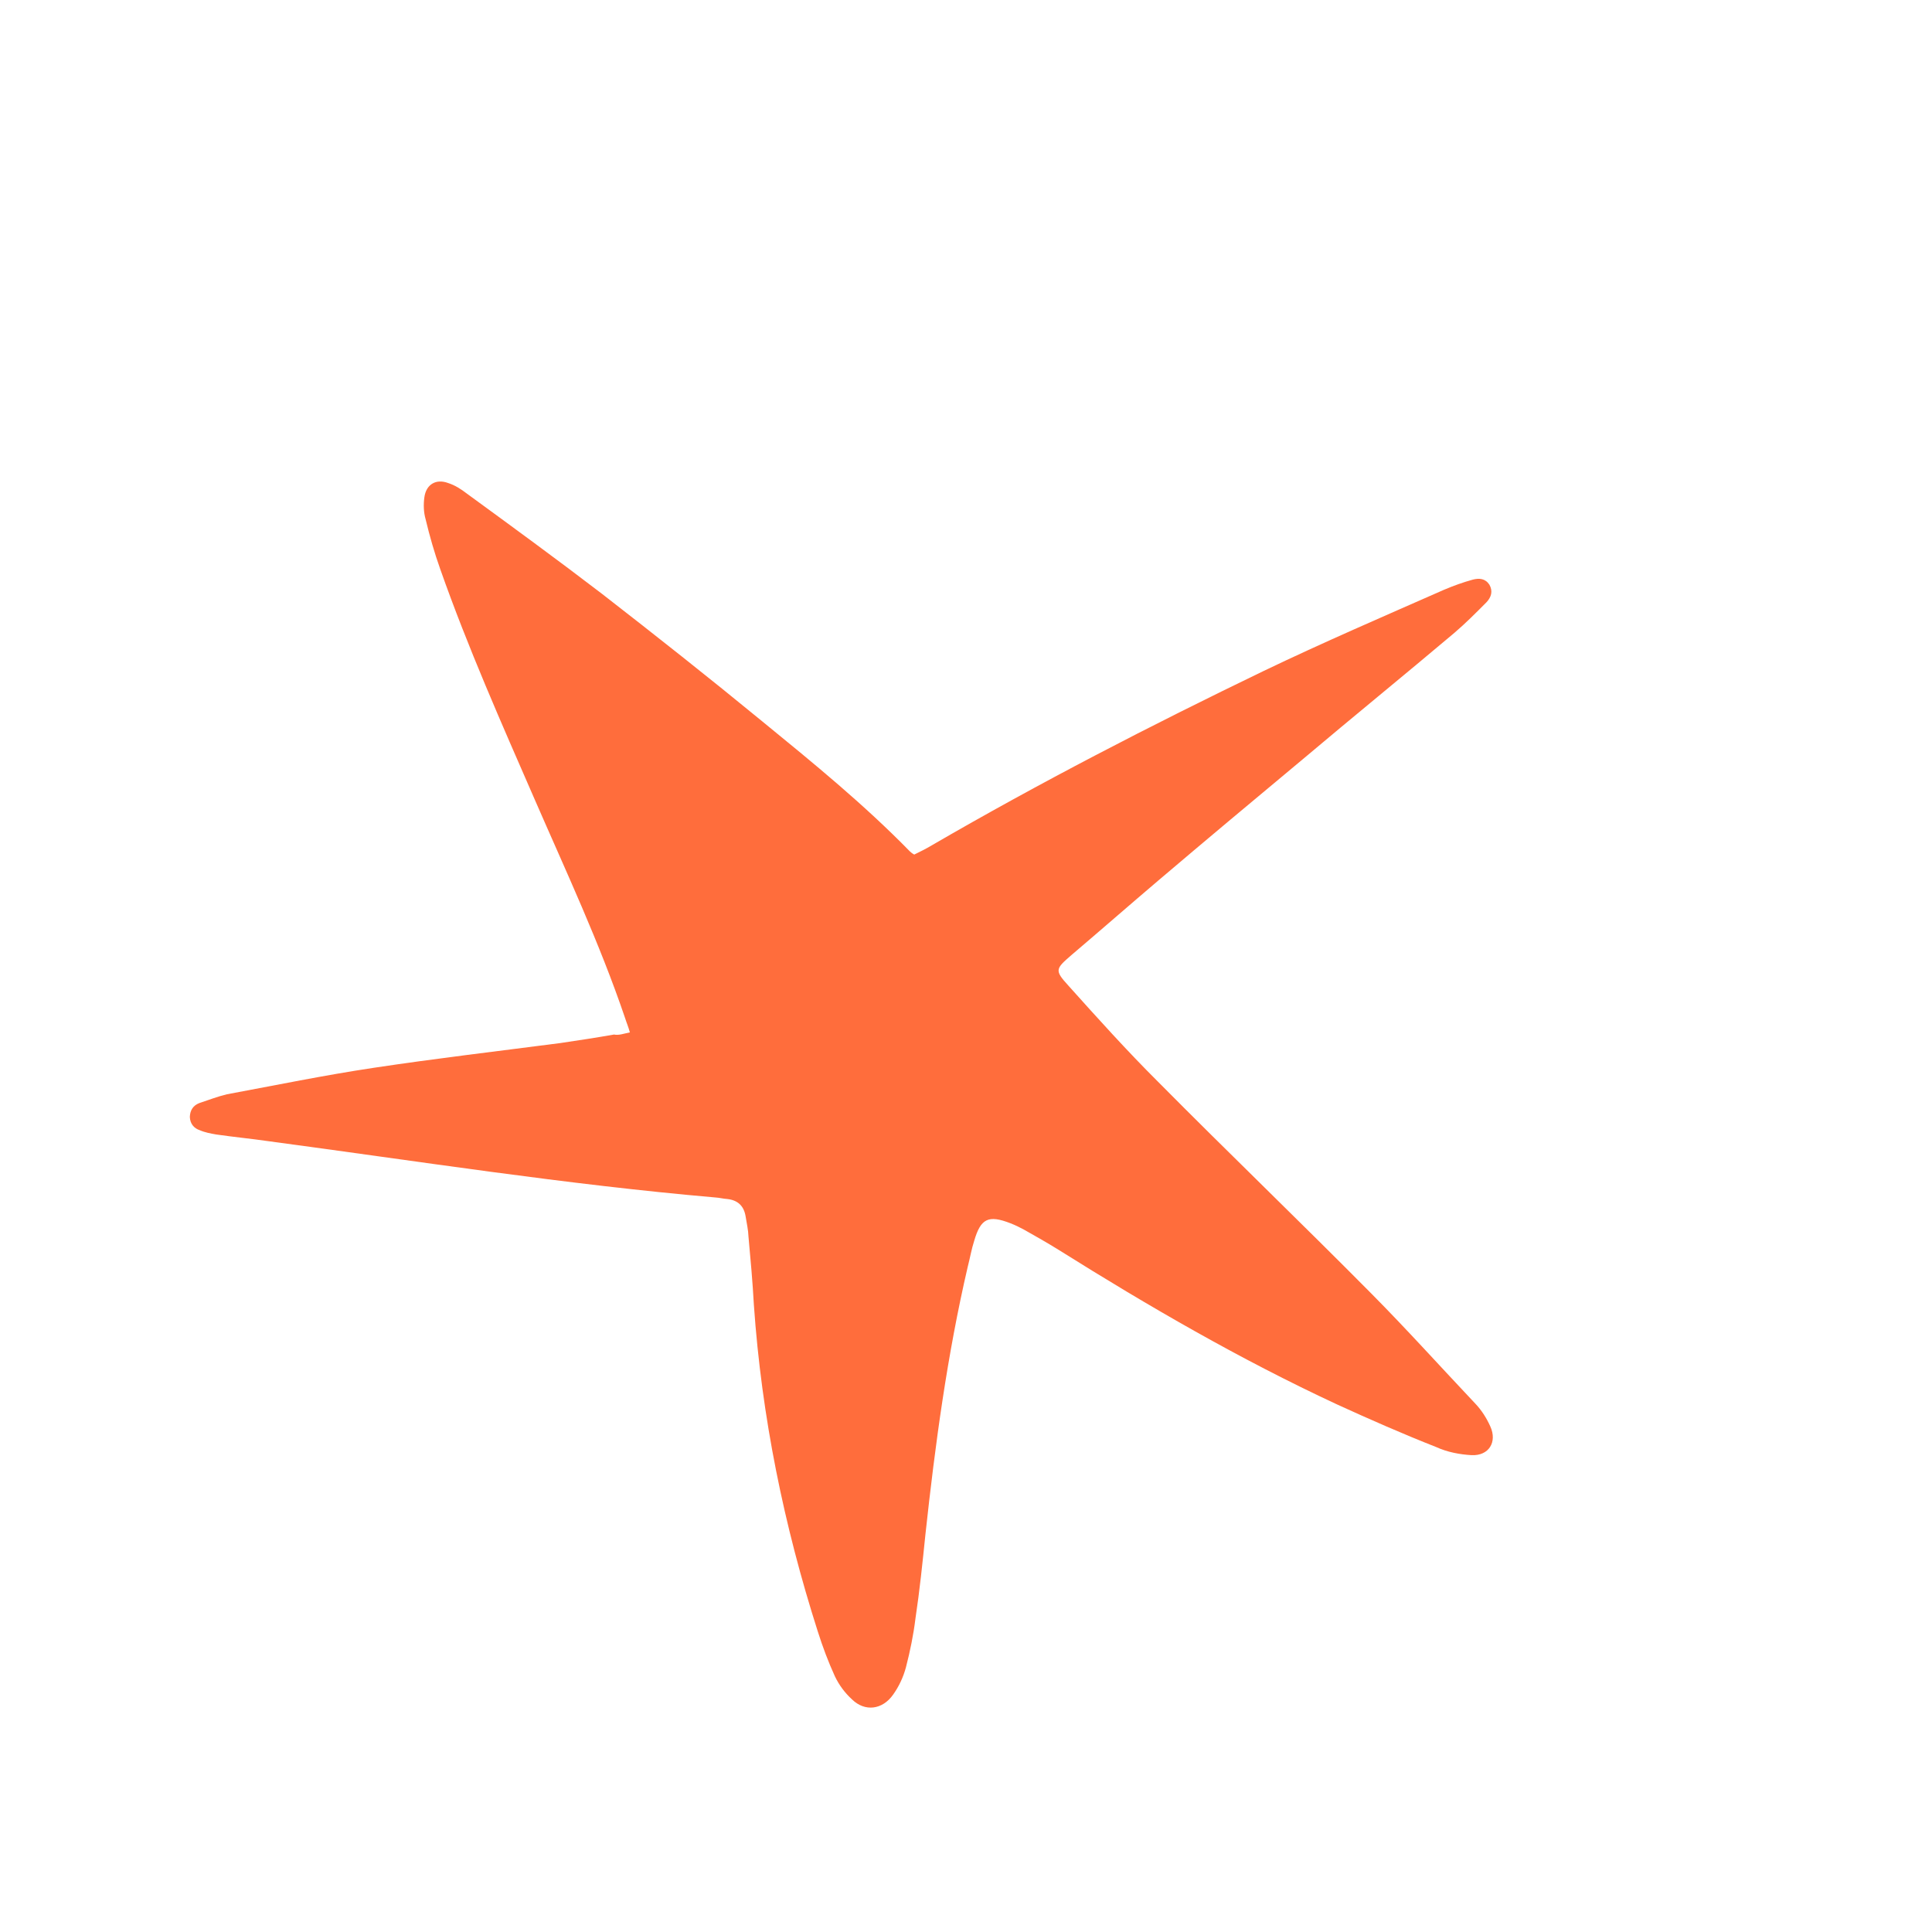 <svg width="118" height="118" viewBox="0 0 118 118" fill="none" xmlns="http://www.w3.org/2000/svg">
<path d="M38.47 63.055C38.38 62.718 38.266 62.461 38.177 62.176C36.624 57.602 34.579 53.24 32.664 48.843C30.635 44.19 28.581 39.565 26.889 34.762C26.539 33.781 26.24 32.744 25.993 31.705C25.874 31.291 25.857 30.818 25.92 30.367C26.025 29.598 26.617 29.224 27.363 29.499C27.788 29.634 28.165 29.877 28.516 30.148C31.267 32.156 34.019 34.165 36.748 36.254C40.044 38.813 43.316 41.398 46.564 44.065C49.676 46.607 52.761 49.124 55.57 51.998C55.624 52.048 55.705 52.122 55.839 52.194C56.201 52.017 56.563 51.839 56.898 51.637C63.495 47.806 70.288 44.307 77.166 40.987C80.813 39.237 84.517 37.642 88.194 36.022C88.764 35.78 89.361 35.564 89.96 35.4C90.351 35.3 90.72 35.332 90.97 35.714C91.195 36.122 91.076 36.471 90.797 36.776C90.162 37.415 89.527 38.055 88.838 38.645C85.773 41.232 82.653 43.769 79.588 46.356C76.65 48.804 73.686 51.28 70.775 53.754C68.988 55.272 67.227 56.814 65.44 58.332C64.47 59.174 64.394 59.257 65.241 60.185C67.019 62.167 68.825 64.175 70.731 66.072C75.037 70.417 79.444 74.652 83.749 78.998C85.929 81.196 87.981 83.479 90.11 85.732C90.492 86.133 90.798 86.616 91.027 87.13C91.454 88.081 90.931 88.925 89.878 88.876C89.167 88.836 88.399 88.693 87.731 88.387C85.678 87.578 83.649 86.687 81.645 85.77C75.766 83.035 70.157 79.787 64.674 76.347C63.975 75.911 63.251 75.503 62.527 75.094C62.259 74.951 62.018 74.832 61.725 74.717C60.365 74.185 59.9 74.421 59.501 75.784C59.335 76.293 59.248 76.825 59.109 77.358C57.851 82.768 57.12 88.203 56.523 93.708C56.347 95.428 56.17 97.148 55.914 98.847C55.791 99.853 55.589 100.838 55.334 101.825C55.171 102.439 54.902 103.006 54.551 103.499C53.9 104.429 52.826 104.566 52.037 103.793C51.602 103.396 51.244 102.915 50.989 102.376C50.59 101.503 50.242 100.575 49.947 99.643C47.881 93.176 46.519 86.54 46.044 79.697C45.969 78.306 45.842 76.919 45.715 75.531C45.7 75.111 45.608 74.721 45.541 74.303C45.439 73.651 45.059 73.303 44.425 73.232C44.188 73.219 43.949 73.153 43.712 73.139C34.561 72.345 25.493 70.915 16.379 69.698C15.322 69.545 14.267 69.444 13.21 69.291C12.866 69.23 12.522 69.17 12.202 69.03C11.856 68.917 11.61 68.641 11.595 68.22C11.608 67.825 11.781 67.526 12.171 67.373C12.742 67.185 13.287 66.971 13.861 66.835C16.865 66.277 19.815 65.67 22.823 65.218C26.641 64.643 30.438 64.2 34.234 63.705C35.332 63.541 36.431 63.376 37.502 63.186C37.794 63.249 38.105 63.127 38.47 63.055Z" fill="#FF6D3C"/>
</svg>
